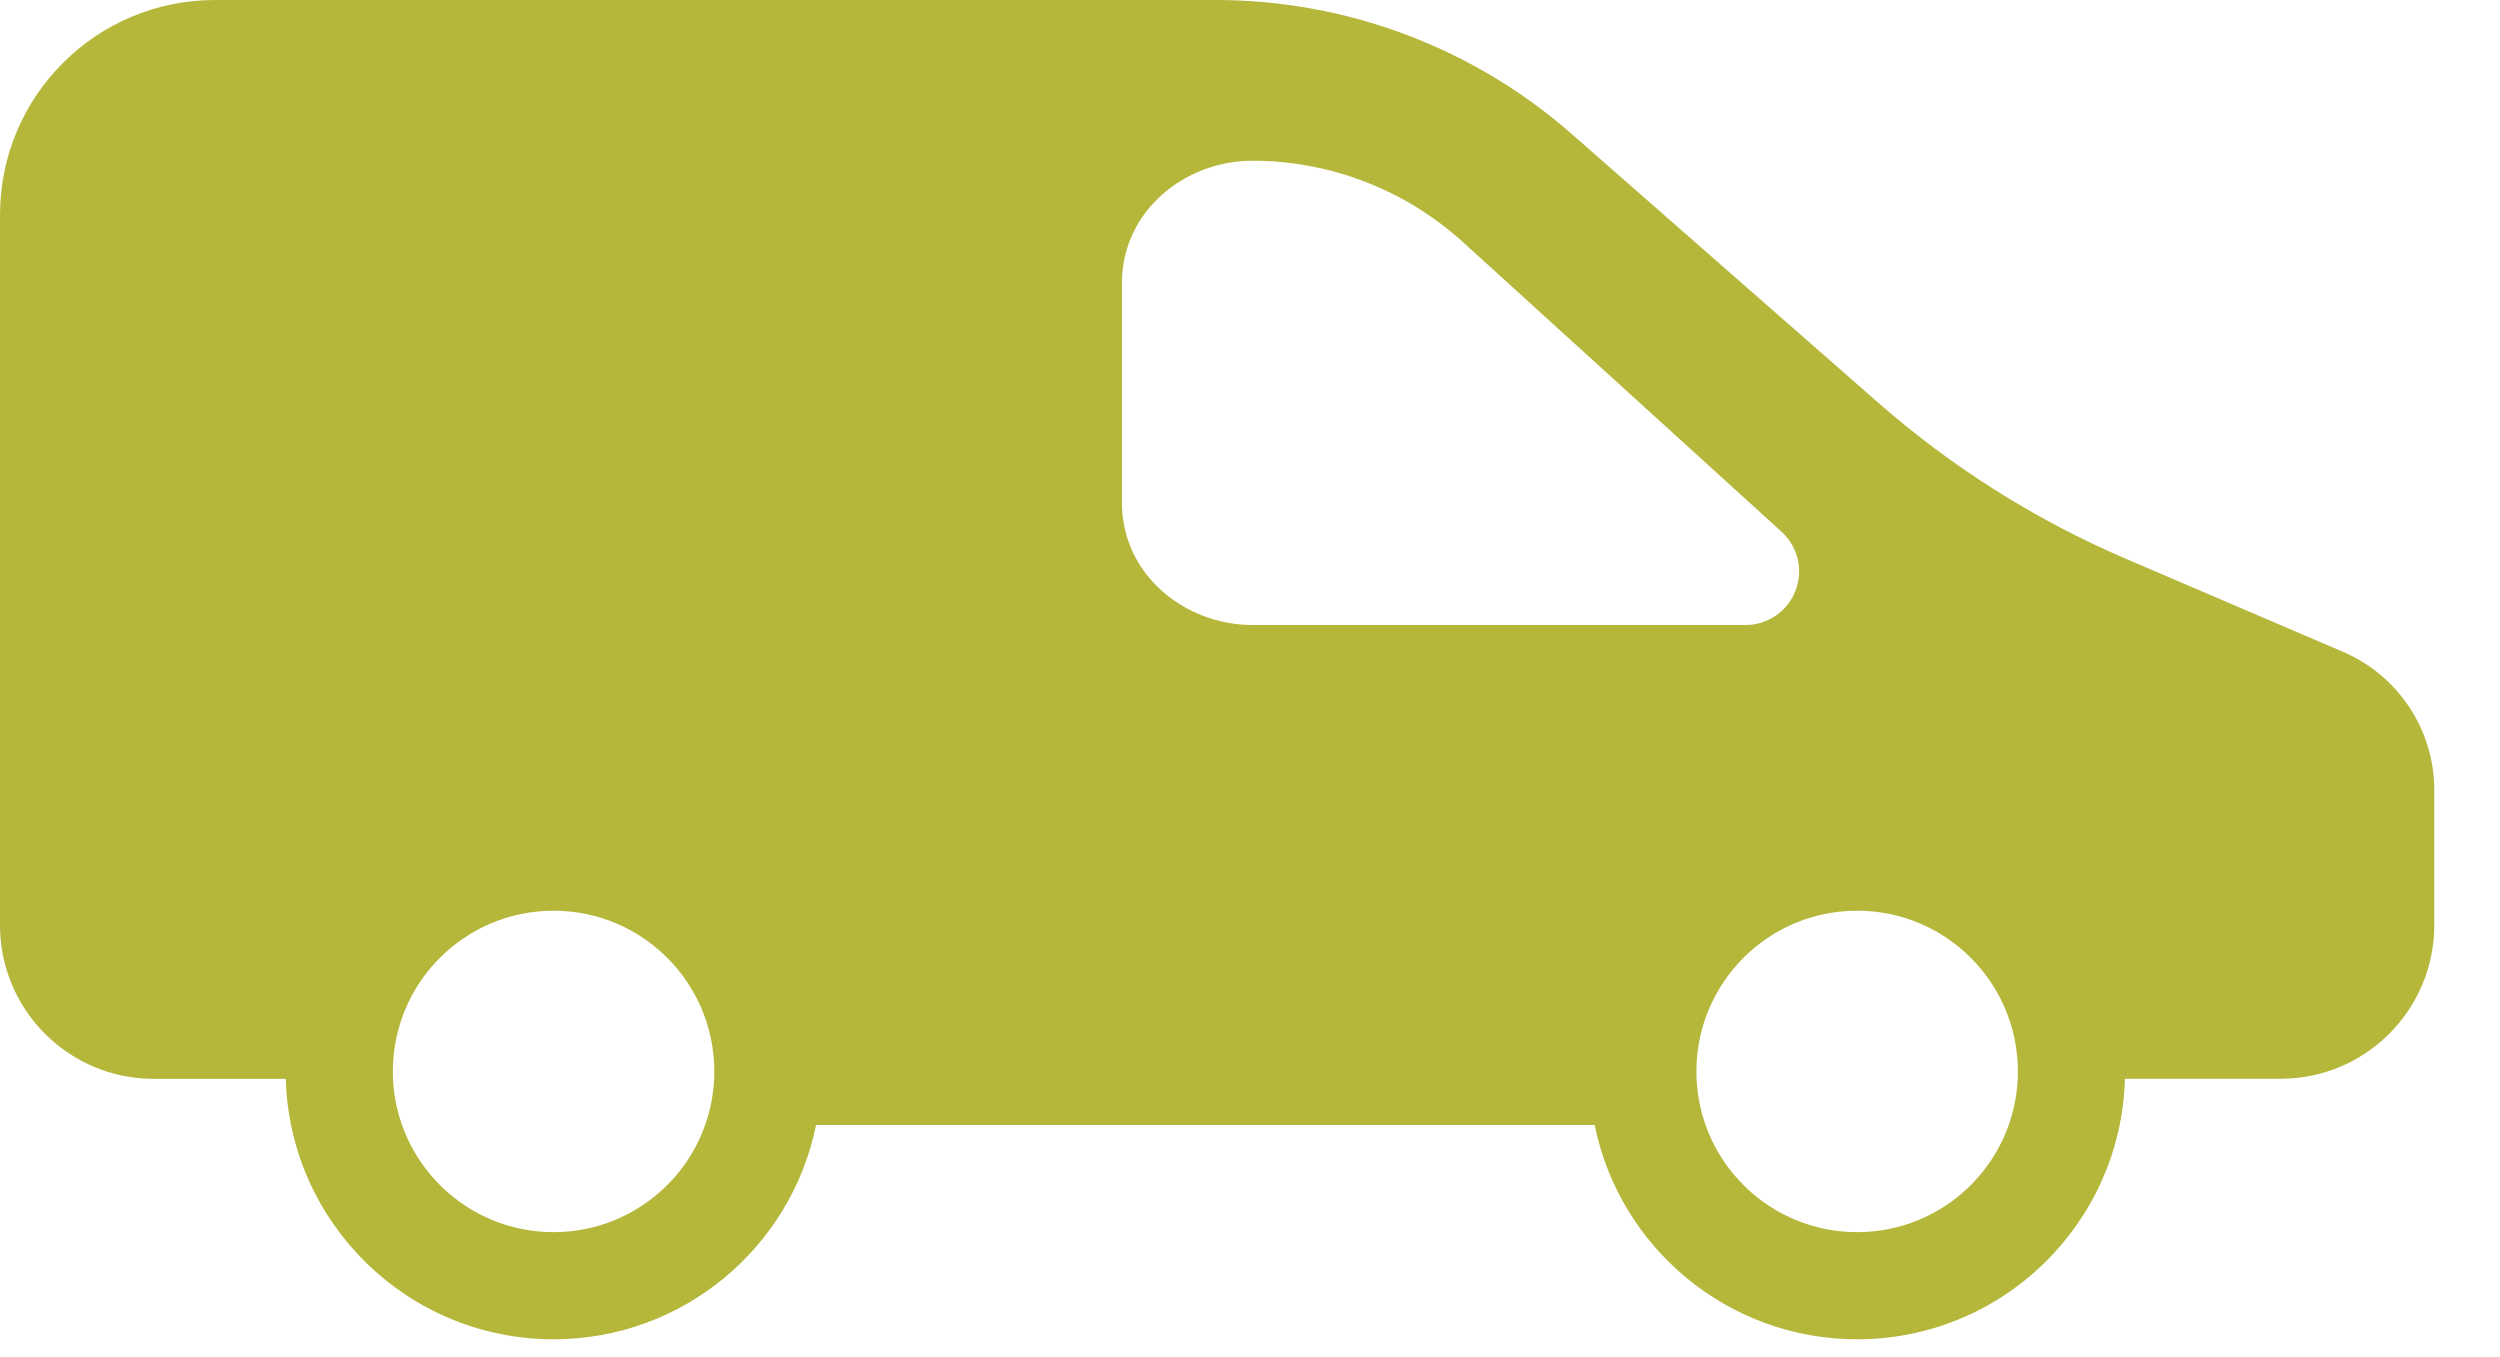 <svg xmlns="http://www.w3.org/2000/svg" fill="none" viewBox="0 0 35 19" height="19" width="35">
<path fill="#B5B73B" d="M7.75 17.25C6.542 17.25 5.557 16.298 5.502 15.104C5.501 15.069 5.5 15.035 5.5 15C5.5 13.757 6.507 12.75 7.75 12.75C8.993 12.75 10 13.757 10 15C10 15.021 10 15.041 9.999 15.062C9.999 15.076 9.998 15.09 9.998 15.104C9.944 16.298 8.958 17.25 7.75 17.25ZM2.152 15.104L4.001 15.104C4.056 17.127 5.714 18.75 7.75 18.75C9.564 18.75 11.078 17.462 11.425 15.75H22.325C22.672 17.462 24.186 18.75 26 18.75C28.037 18.75 29.694 17.126 29.749 15.103H31.927C33.116 15.103 34.08 14.139 34.08 12.951V11.062C34.08 10.219 33.577 9.458 32.803 9.126L29.767 7.825C28.504 7.284 27.334 6.547 26.3 5.642L22.004 1.876C20.625 0.666 18.853 0 17.019 0H3.009C1.347 0 0 1.347 0 3.009V12.952C0 14.14 0.963 15.104 2.152 15.104ZM26 17.25C24.792 17.25 23.806 16.298 23.752 15.103C23.751 15.069 23.75 15.034 23.75 15C23.75 13.757 24.757 12.75 26 12.75C27.243 12.75 28.25 13.757 28.25 15C28.25 15.034 28.249 15.069 28.248 15.103C28.194 16.298 27.208 17.25 26 17.25ZM15.707 3.964C15.707 2.942 16.603 2.25 17.532 2.25C18.623 2.25 19.675 2.657 20.483 3.391L24.942 7.445C25.172 7.653 25.249 7.981 25.137 8.27C25.026 8.559 24.748 8.75 24.438 8.75H17.532C16.603 8.75 15.707 8.058 15.707 7.036V3.964Z" clip-rule="evenodd" fill-rule="evenodd"></path>
</svg>
